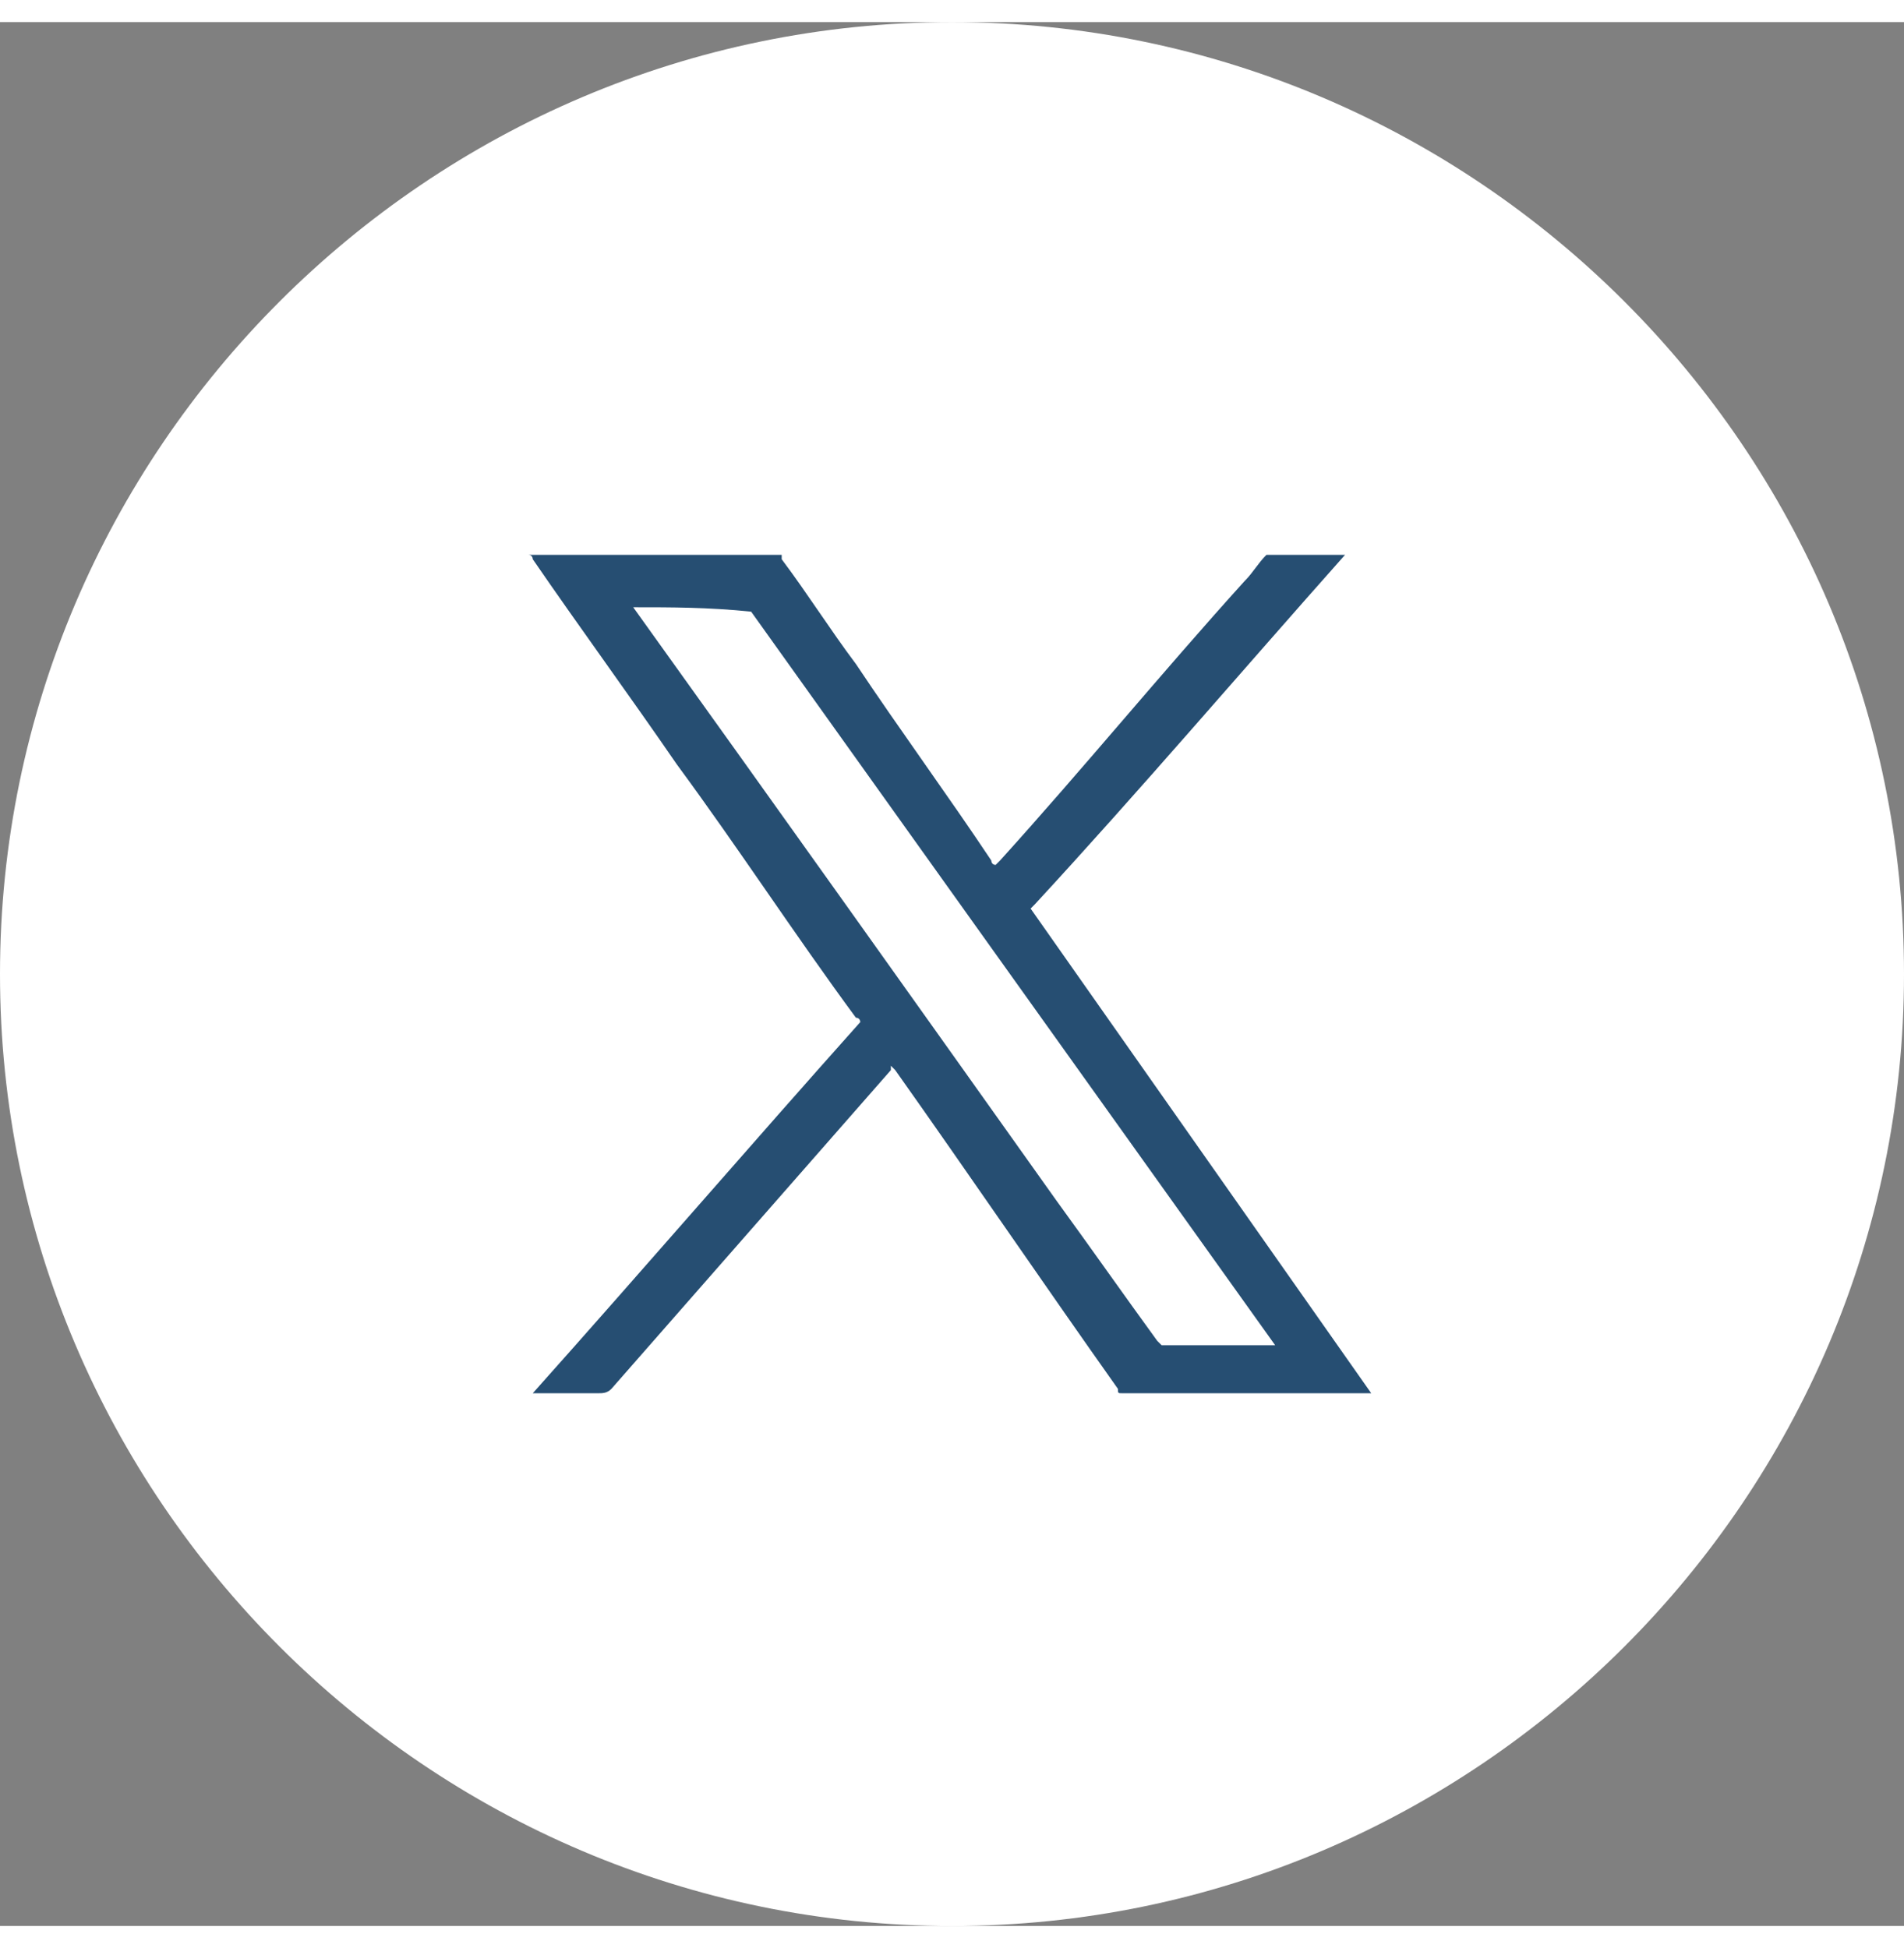 <ns0:svg xmlns:ns0="http://www.w3.org/2000/svg" version="1.1" id="Component_55_2" x="0px" y="0px" viewBox="0 0 43.6 43.6" style="enable-background:new 0 0 43.6 43.6;" xml:space="preserve" width="43" height="44">
<ns0:rect x="0" y="0" width="43.6" height="43.6" fill="#808080" stroke="none"/>
<ns0:style type="text/css">
	.st0{fill:#FFFFFF;}
	.st1{fill:#264E72;}
</ns0:style>
<ns0:g>
	<ns0:path id="Path_1269" class="st0" d="M21.8,0c12,0,21.8,9.8,21.8,21.8s-9.8,21.8-21.8,21.8S0,33.8,0,21.8S9.8,0,21.8,0L21.8,0z" />
	<ns0:g>
		<ns0:path class="st1" d="M30.8,12.2C30.8,12.2,30.8,12.2,30.8,12.2c-2.4,2.7-4.7,5.4-7.1,8c0,0-0.1,0.1-0.1,0.1    c2.6,3.7,5.2,7.4,7.8,11.1c-0.1,0-0.1,0-0.1,0c-1.3,0-2.6,0-4,0c-0.5,0-1,0-1.6,0c-0.1,0-0.1,0-0.1-0.1c-1.7-2.4-3.4-4.9-5.1-7.3    c0,0-0.1-0.1-0.1-0.1c0,0,0,0.1,0,0.1c-2.1,2.4-4.3,4.9-6.4,7.3c-0.1,0.1-0.2,0.1-0.3,0.1c-0.5,0-0.9,0-1.4,0c0,0-0.1,0-0.1,0    c0,0,0,0,0,0c2.5-2.8,5-5.7,7.5-8.5c0,0,0-0.1-0.1-0.1c-1.4-1.9-2.7-3.9-4.1-5.8c-1.1-1.6-2.2-3.1-3.3-4.7c0,0,0-0.1-0.1-0.1    c0,0,0,0,0,0c0,0,0.1,0,0.1,0c1.9,0,3.8,0,5.7,0c0,0,0,0.1,0,0.1c0.6,0.8,1.1,1.6,1.7,2.4c1,1.5,2.1,3,3.1,4.5c0,0,0,0.1,0.1,0.1    c0,0,0.1-0.1,0.1-0.1c1.9-2.1,3.7-4.3,5.6-6.4c0.2-0.2,0.3-0.4,0.5-0.6C29.7,12.2,30.2,12.2,30.8,12.2z M14.5,13.4    C14.5,13.5,14.5,13.5,14.5,13.4C17.8,18,21,22.5,24.2,27c0.8,1.1,1.5,2.1,2.3,3.2c0,0,0.1,0.1,0.1,0.1c0.8,0,1.6,0,2.5,0    c0,0,0,0,0.1,0c-4-5.6-8-11.2-12-16.8C16.2,13.4,15.4,13.4,14.5,13.4z" />
	</ns0:g>
</ns0:g>
</ns0:svg>